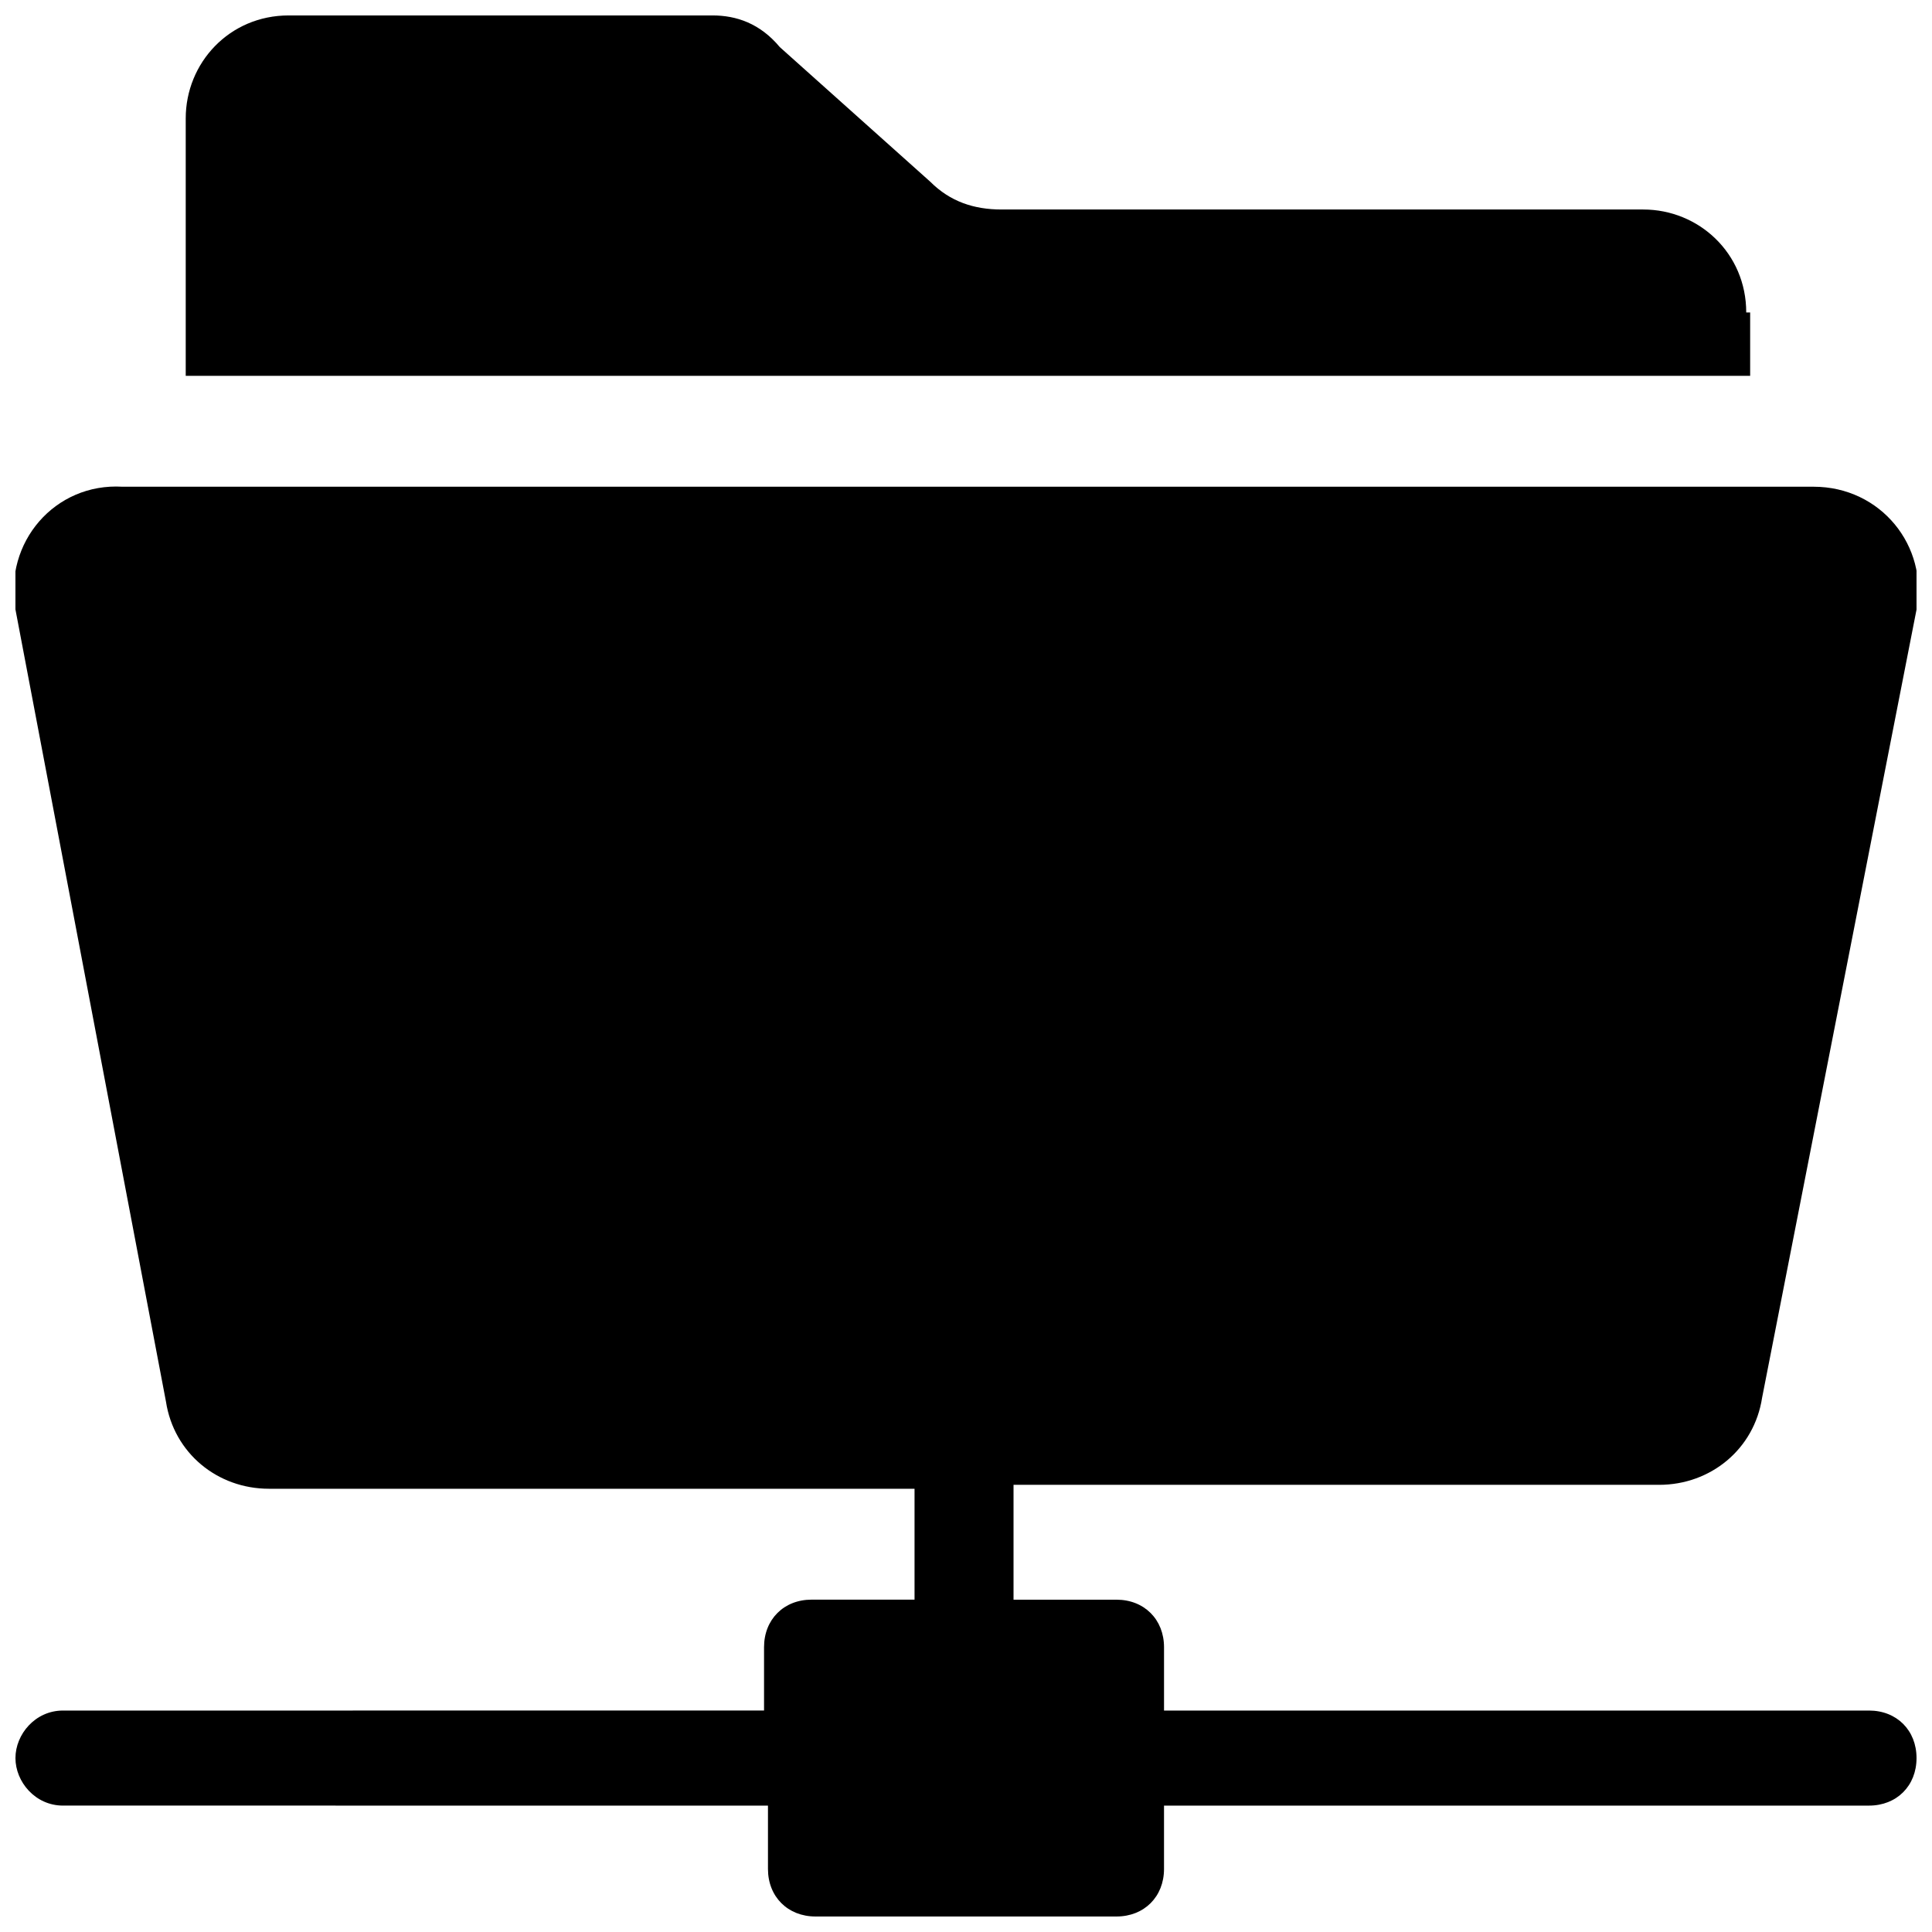 <?xml version="1.0" encoding="UTF-8"?>
<!-- Uploaded to: ICON Repo, www.svgrepo.com, Generator: ICON Repo Mixer Tools -->
<svg width="800px" height="800px" version="1.1" viewBox="144 144 512 512" xmlns="http://www.w3.org/2000/svg">
 <defs>
  <clipPath id="b">
   <path d="m148.09 272h503.81v379.9h-503.81z"/>
  </clipPath>
  <clipPath id="a">
   <path d="m193 148.09h415v95.906h-415z"/>
  </clipPath>
 </defs>
 <g>
  <g clip-path="url(#b)">
   <path d="m639.31 597.32h-186.83v-16.793c0-7.348-5.246-12.594-12.594-12.594h-27.289v-30.438h171.09c13.645 0 25.191-9.445 27.289-23.09l40.93-208.88c3.148-16.793-9.445-32.539-27.289-32.539h-448.18c-17.844-1.051-31.488 14.695-28.34 32.539l39.887 209.92c2.098 13.645 13.645 23.09 27.289 23.09h171.09v29.387h-27.289c-7.348 0-12.594 5.246-12.594 12.594v16.793l-185.79 0.004c-7.348 0-12.594 6.297-12.594 12.594s5.246 12.594 12.594 12.594l186.83 0.004v16.793c0 7.348 5.246 12.594 12.594 12.594h79.77c7.348 0 12.594-5.246 12.594-12.594v-16.793h186.83c7.348 0 12.594-5.246 12.594-12.594 0.004-7.352-5.242-12.598-12.59-12.598z"/>
  </g>
  <g clip-path="url(#a)">
   <path d="m606.77 226.81c0-15.742-12.594-27.289-27.289-27.289h-170.04c-7.348 0-13.645-2.098-18.895-7.348l-39.887-35.688c-5.246-6.297-11.543-8.395-17.84-8.395h-112.31c-15.742 0-27.289 12.594-27.289 27.289v68.223h414.59v-16.793z"/>
  </g>
 </g>
</svg>